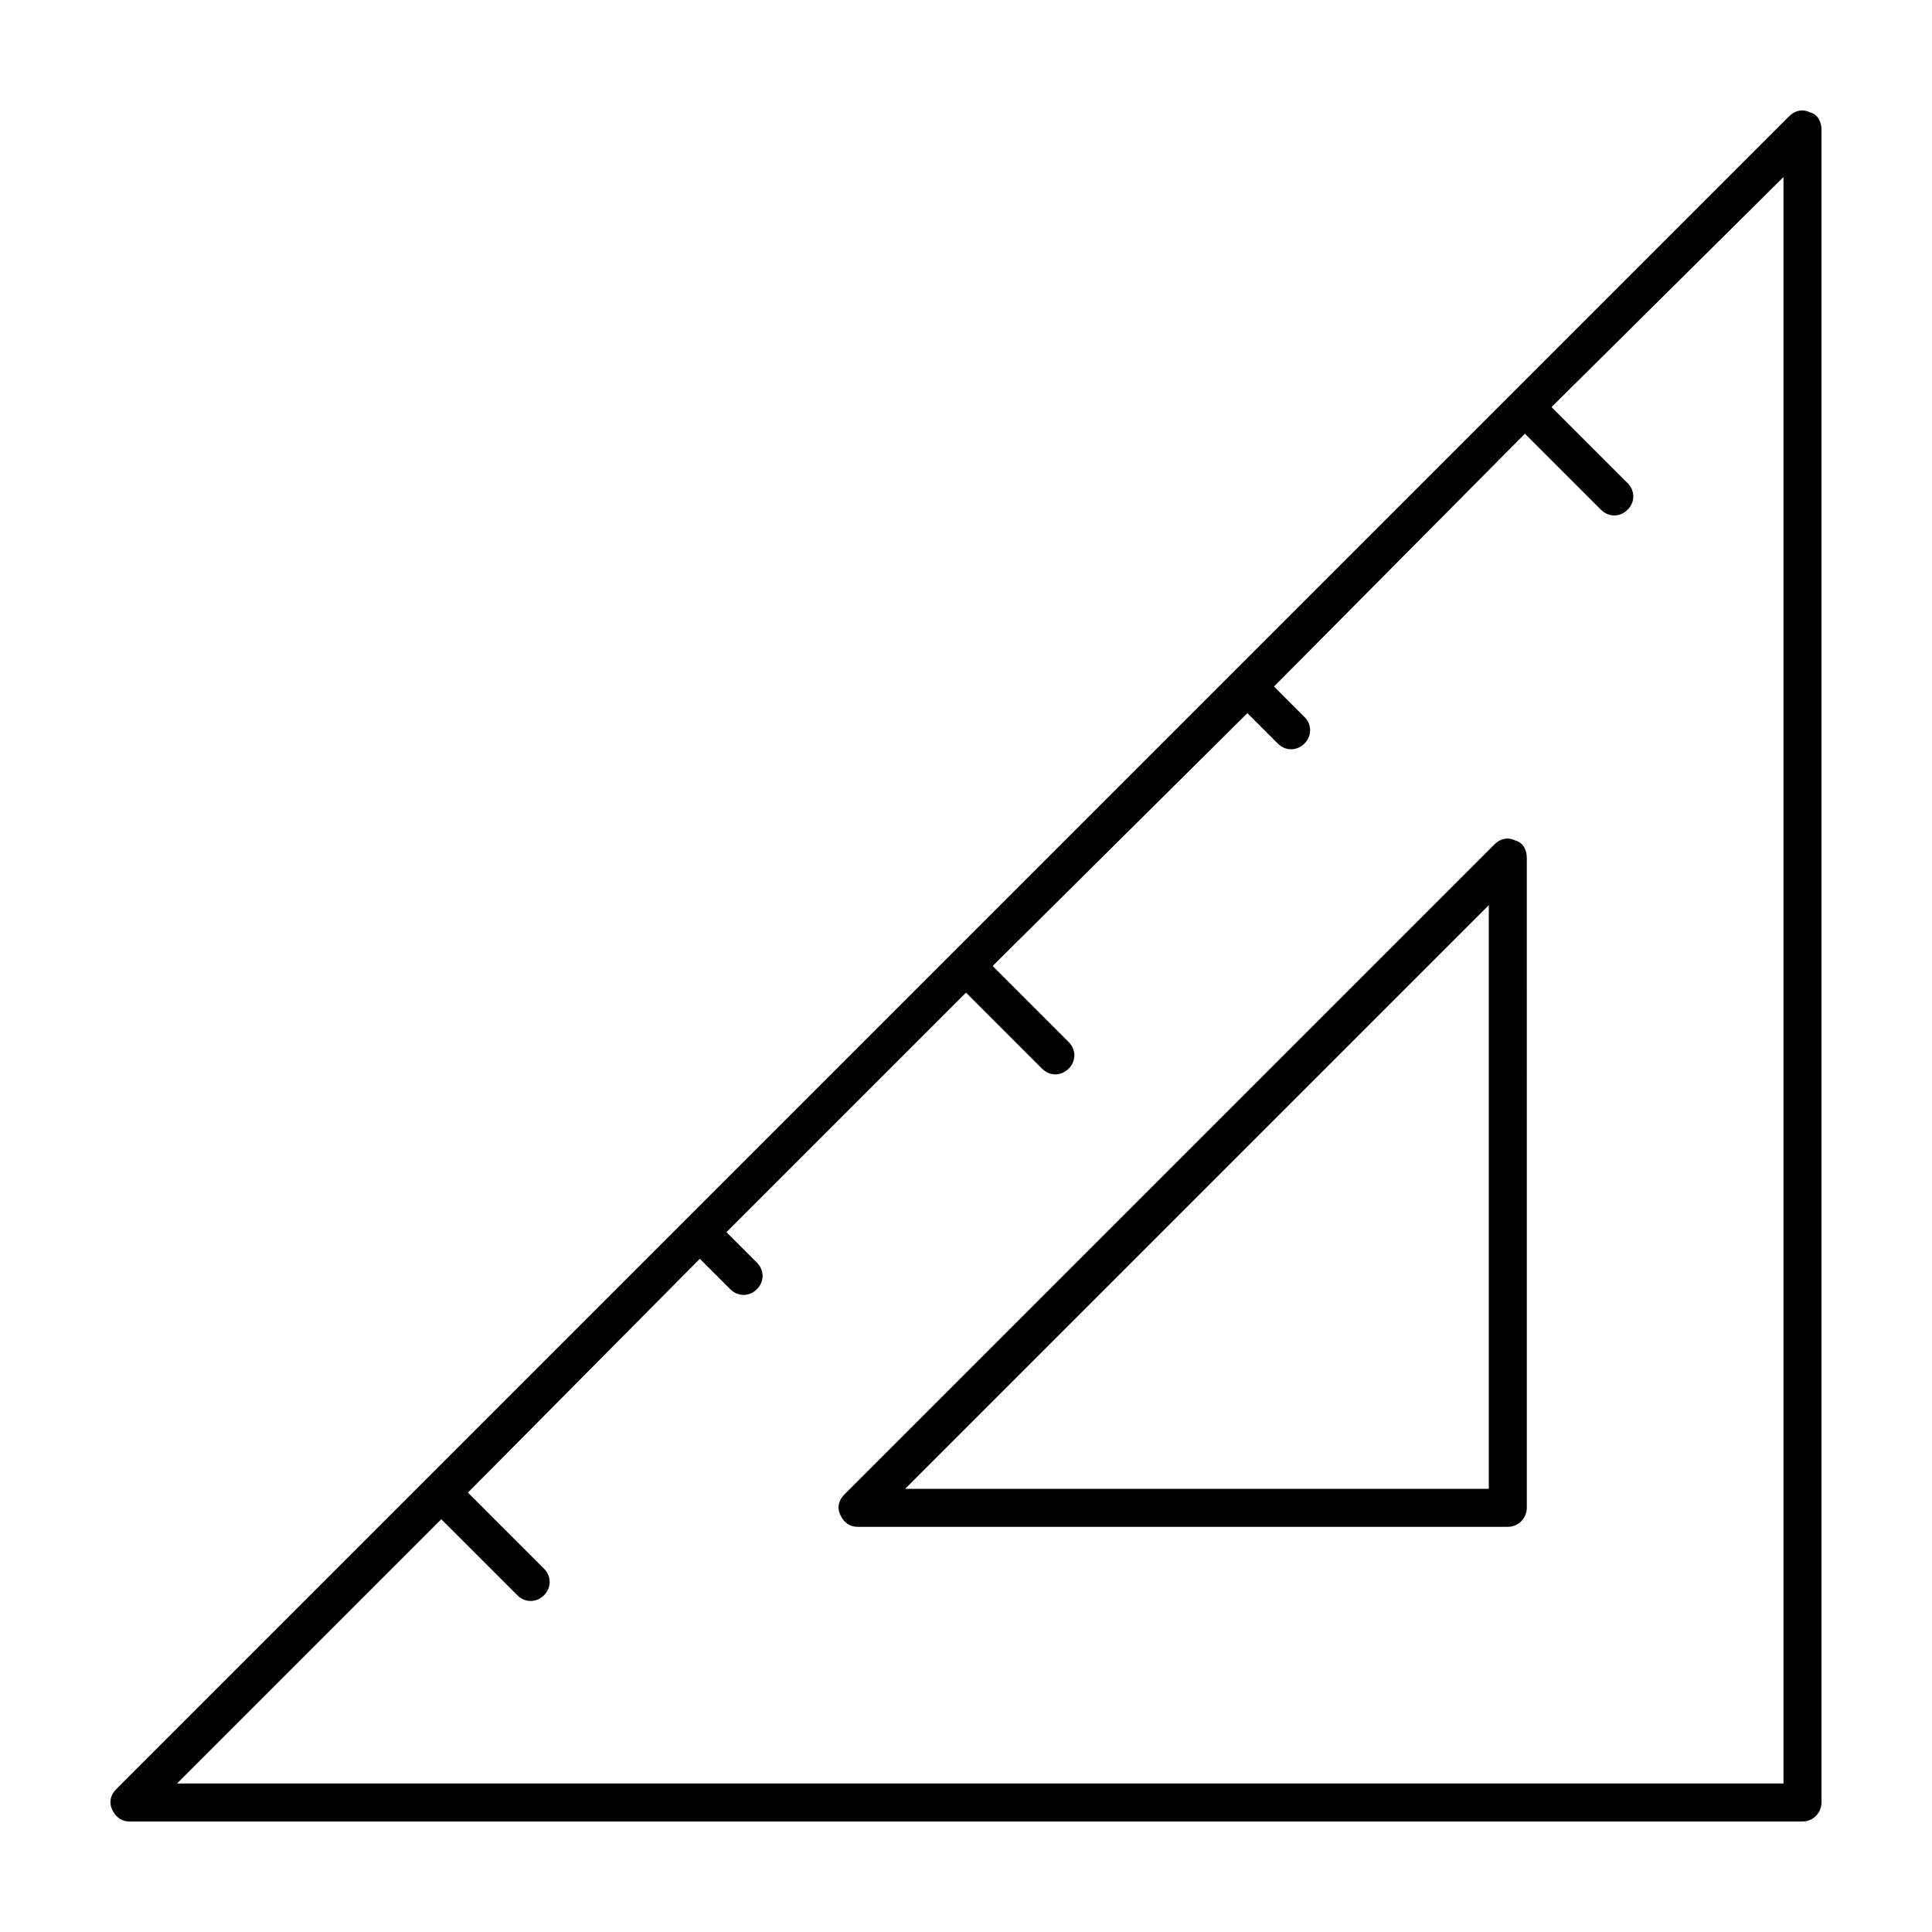 <?xml version="1.0" encoding="UTF-8"?>
<!-- Uploaded to: SVG Repo, www.svgrepo.com, Generator: SVG Repo Mixer Tools -->
<svg fill="#000000" width="800px" height="800px" version="1.1" viewBox="144 144 512 512" xmlns="http://www.w3.org/2000/svg">
 <path d="m545.6 366.75c-2.016-1.008-4.031-0.504-5.543 1.008l-172.3 172.3c-1.512 1.512-2.016 3.527-1.008 5.543 1.008 2.016 2.519 3.023 4.535 3.023h172.3c3.023 0 5.039-2.519 5.039-5.039l-0.004-172.3c0-2.016-1.008-4.031-3.023-4.535zm-7.051 171.8h-154.67l154.67-154.67zm85.145-364.76c-2.016-1.008-4.031-0.504-5.543 1.008l-443.35 443.35c-1.512 1.512-2.016 3.527-1.008 5.543 1.008 2.016 2.519 3.019 4.535 3.019h443.35c3.023 0 5.039-2.519 5.039-5.039l-0.004-443.35c0-2.016-1.004-4.031-3.019-4.535zm-7.055 442.85h-425.72l70.031-70.031 20.152 20.152c2.016 2.016 5.039 2.016 7.055 0 2.016-2.016 2.016-5.039 0-7.055l-20.152-20.152 61.461-61.965 8.062 8.062c2.016 2.016 5.039 2.016 7.055 0 2.016-2.016 2.016-5.039 0-7.055l-8.062-8.062 63.48-63.48 20.152 20.152c2.016 2.016 5.039 2.016 7.055 0s2.016-5.039 0-7.055l-20.152-20.152 67.512-67.008 8.062 8.062c2.016 2.016 5.039 2.016 7.055 0s2.016-5.039 0-7.055l-8.062-8.062 66.496-67 20.152 20.152c2.016 2.016 5.039 2.016 7.055 0 2.016-2.016 2.016-5.039 0-7.055l-20.152-20.152 61.465-60.961z"/>
</svg>